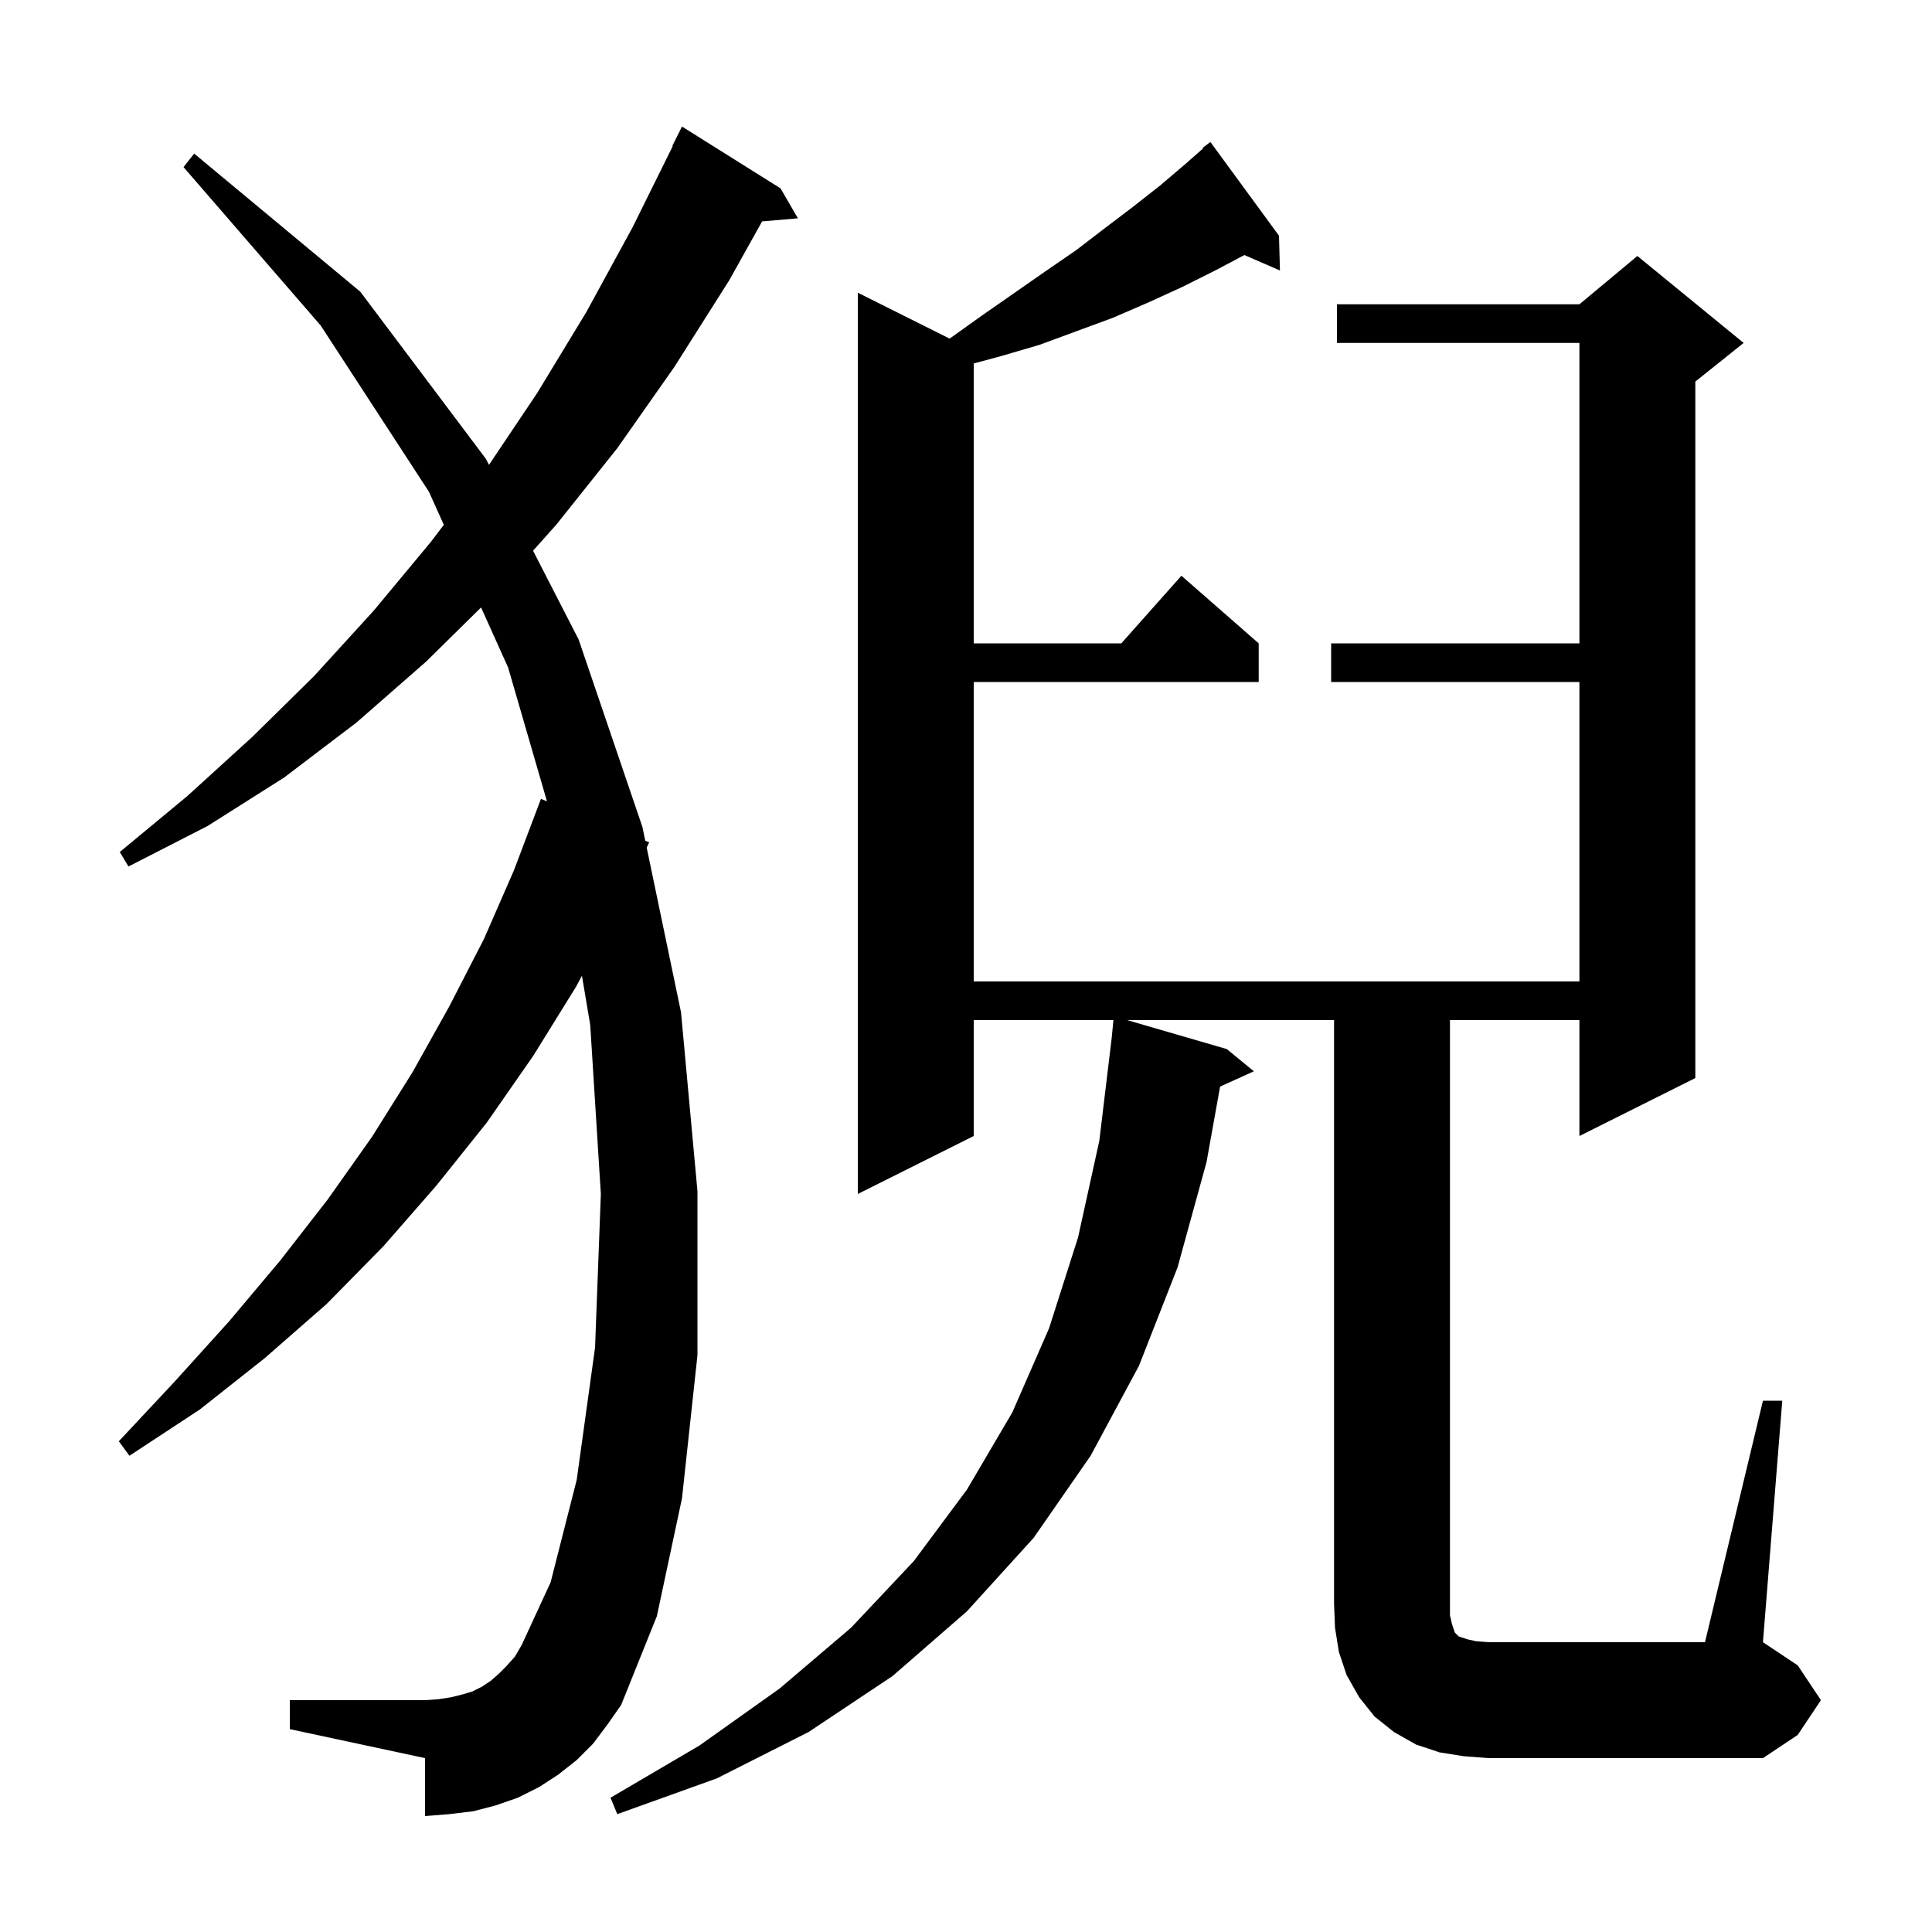 <svg xmlns="http://www.w3.org/2000/svg" xmlns:xlink="http://www.w3.org/1999/xlink" version="1.1" baseProfile="full" viewBox="0 0 200 200" width="200" height="200">
<g fill="black">
<path d="M 182.5 145.0 L 184.5 145.0 L 182.5 170.0 L 186.1 172.4 L 188.5 176.0 L 186.1 179.6 L 182.5 182.0 L 154.1 182.0 L 151.5 181.8 L 149.0 181.4 L 146.6 180.6 L 144.3 179.3 L 142.3 177.7 L 140.7 175.7 L 139.4 173.4 L 138.6 171.0 L 138.2 168.5 L 138.1 166.0 L 138.1 105.6 L 116.676 105.6 L 127.0 108.6 L 129.8 110.9 L 126.303 112.484 L 124.9 120.3 L 121.9 131.2 L 117.9 141.4 L 112.9 150.7 L 107.0 159.2 L 100.1 166.8 L 92.4 173.5 L 83.7 179.3 L 74.2 184.1 L 63.9 187.8 L 63.2 186.1 L 72.4 180.7 L 80.7 174.8 L 88.1 168.5 L 94.6 161.6 L 100.1 154.2 L 104.8 146.2 L 108.6 137.5 L 111.6 128.1 L 113.8 118.1 L 115.084 107.437 L 115.261 105.6 L 100.8 105.6 L 100.8 117.6 L 88.8 123.6 L 88.8 30.3 L 98.306 35.053 L 101.6 32.7 L 108.2 28.1 L 111.4 25.9 L 114.4 23.6 L 117.3 21.4 L 120.1 19.2 L 122.8 16.9 L 124.551 15.359 L 124.5 15.3 L 125.3 14.7 L 132.4 24.4 L 132.5 28.0 L 128.818 26.402 L 125.8 28.0 L 122.4 29.7 L 118.9 31.3 L 115.2 32.9 L 107.6 35.7 L 103.5 36.9 L 100.8 37.624 L 100.8 66.6 L 116.078 66.6 L 122.3 59.6 L 130.3 66.6 L 130.3 70.6 L 100.8 70.6 L 100.8 101.6 L 163.5 101.6 L 163.5 70.6 L 137.8 70.6 L 137.8 66.6 L 163.5 66.6 L 163.5 35.5 L 138.4 35.5 L 138.4 31.5 L 163.5 31.5 L 169.5 26.5 L 180.5 35.5 L 175.5 39.5 L 175.5 111.6 L 163.5 117.6 L 163.5 105.6 L 150.1 105.6 L 150.1 167.2 L 150.3 168.1 L 150.6 169.0 L 151.0 169.4 L 151.9 169.7 L 152.8 169.9 L 154.1 170.0 L 176.5 170.0 Z M 61.4 180.5 L 59.7 182.2 L 57.8 183.7 L 55.8 185.0 L 53.6 186.1 L 51.3 186.9 L 49.0 187.5 L 46.5 187.8 L 44.0 188.0 L 44.0 182.0 L 30.0 179.0 L 30.0 176.0 L 44.0 176.0 L 45.4 175.9 L 46.7 175.7 L 47.9 175.4 L 48.9 175.1 L 49.9 174.6 L 50.8 174.0 L 51.6 173.3 L 52.4 172.5 L 53.3 171.5 L 54.0 170.3 L 57.0 163.8 L 59.7 153.2 L 61.6 139.5 L 62.2 123.6 L 61.1 106.1 L 60.243 101.011 L 59.6 102.2 L 55.2 109.3 L 50.4 116.2 L 45.2 122.7 L 39.7 129.0 L 33.8 135.0 L 27.4 140.6 L 20.7 145.9 L 13.4 150.7 L 12.3 149.2 L 18.1 143.0 L 23.7 136.8 L 29.0 130.5 L 33.9 124.2 L 38.5 117.7 L 42.7 111.0 L 46.5 104.2 L 50.1 97.2 L 53.2 90.1 L 56.0 82.7 L 56.621 82.949 L 52.6 69.1 L 49.799 62.883 L 44.1 68.5 L 36.9 74.8 L 29.4 80.5 L 21.5 85.5 L 13.3 89.7 L 12.4 88.2 L 19.4 82.4 L 26.1 76.3 L 32.5 70.0 L 38.7 63.2 L 44.6 56.1 L 45.945 54.33 L 44.4 50.9 L 33.2 33.7 L 19.0 17.3 L 20.1 15.9 L 37.3 30.2 L 50.3 47.5 L 50.62 48.123 L 55.6 40.7 L 60.7 32.3 L 65.5 23.5 L 69.646 15.118 L 69.6 15.1 L 70.6 13.1 L 80.8 19.5 L 82.6 22.6 L 78.892 22.92 L 75.5 29.0 L 69.8 38.0 L 63.9 46.4 L 57.6 54.3 L 55.182 57.011 L 59.9 66.2 L 66.5 85.6 L 66.8 87.039 L 67.2 87.2 L 66.945 87.738 L 70.5 104.8 L 72.2 123.3 L 72.2 140.3 L 70.6 155.1 L 68.0 167.3 L 64.3 176.5 L 62.9 178.5 Z " />
</g>
</svg>
